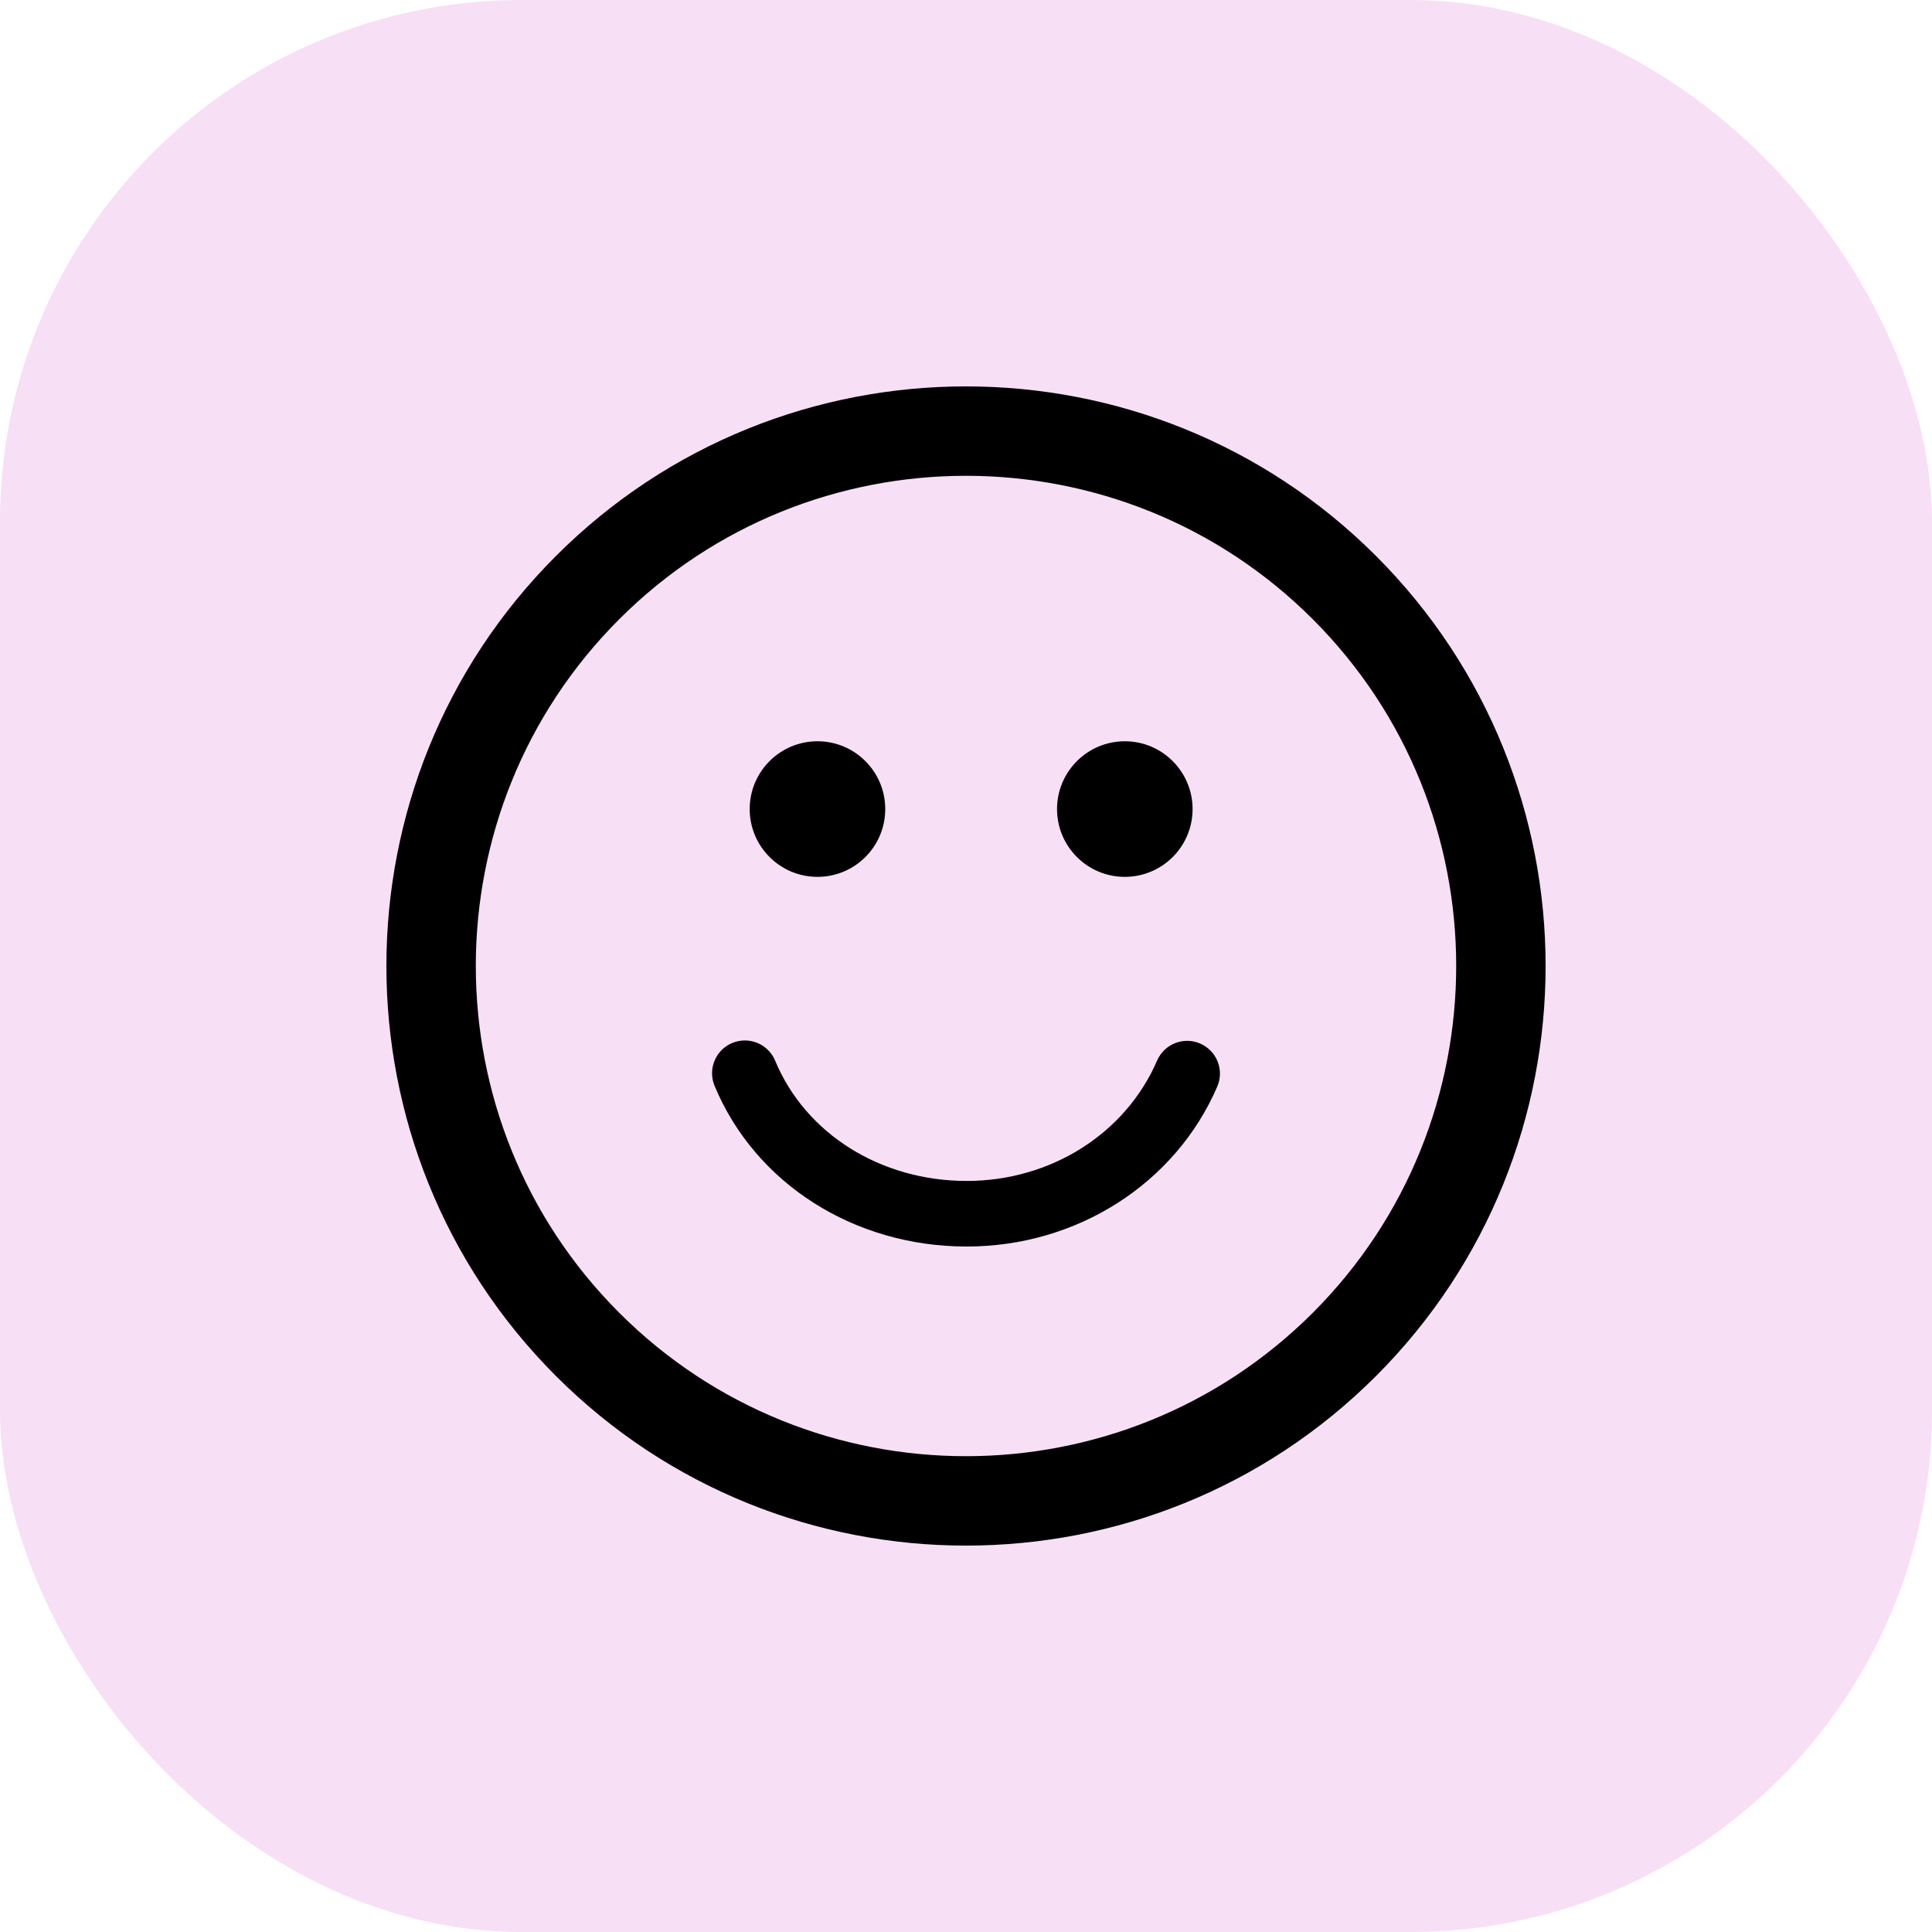 <?xml version="1.0" encoding="UTF-8"?>
<svg width="50px" height="50px" viewBox="0 0 50 50" version="1.1" xmlns="http://www.w3.org/2000/svg" xmlns:xlink="http://www.w3.org/1999/xlink">
    <title>02</title>
    <defs>
        <filter id="filter-1">
            <feColorMatrix in="SourceGraphic" type="matrix" values="0 0 0 0 0.827 0 0 0 0 0.255 0 0 0 0 0.647 0 0 0 1 0"></feColorMatrix>
        </filter>
    </defs>
    <g id="Page-1" stroke="none" stroke-width="1" fill="none" fill-rule="evenodd">
        <g id="002" transform="translate(-506, -2452)">
            <g id="02" transform="translate(506, 2452)">
                <rect id="Rectangle-Copy-2" fill="#F7DFF5" x="0" y="0" width="50" height="50" rx="13.5"></rect>
                <g filter="url(#filter-1)" id="002-smiling-emoticon-square-face">
                    <g transform="translate(10, 10)">
                        <path d="M25.612,4.389 C19.76,-1.463 10.239,-1.463 4.389,4.388 C-1.463,10.239 -1.463,19.76 4.389,25.612 C10.239,31.463 19.76,31.463 25.612,25.611 C31.463,19.76 31.463,10.24 25.612,4.389 Z M23.975,23.975 C19.026,28.923 10.974,28.924 6.026,23.975 C1.076,19.026 1.077,10.973 6.026,6.025 C10.974,1.077 19.026,1.076 23.975,6.026 C28.924,10.974 28.923,19.027 23.975,23.975 Z M9.402,10.939 C9.402,9.97 10.188,9.184 11.156,9.184 C12.125,9.184 12.91,9.97 12.91,10.939 C12.91,11.908 12.125,12.693 11.156,12.693 C10.188,12.693 9.402,11.908 9.402,10.939 Z M17.356,10.939 C17.356,9.97 18.142,9.184 19.11,9.184 C20.078,9.184 20.864,9.97 20.864,10.939 C20.864,11.908 20.079,12.693 19.11,12.693 C18.142,12.693 17.356,11.908 17.356,10.939 Z M21.502,18.122 C20.415,20.636 17.87,22.26 15.017,22.26 C12.103,22.26 9.543,20.628 8.493,18.101 C8.313,17.669 8.518,17.172 8.951,16.992 C9.058,16.948 9.168,16.927 9.277,16.927 C9.609,16.927 9.925,17.124 10.061,17.451 C10.846,19.342 12.792,20.563 15.017,20.563 C17.192,20.563 19.127,19.341 19.945,17.449 C20.131,17.019 20.63,16.82 21.06,17.007 C21.49,17.193 21.689,17.692 21.502,18.122 Z" id="Shape" fill="#000000" fill-rule="nonzero"></path>
                    </g>
                </g>
            </g>
        </g>
    </g>
</svg>